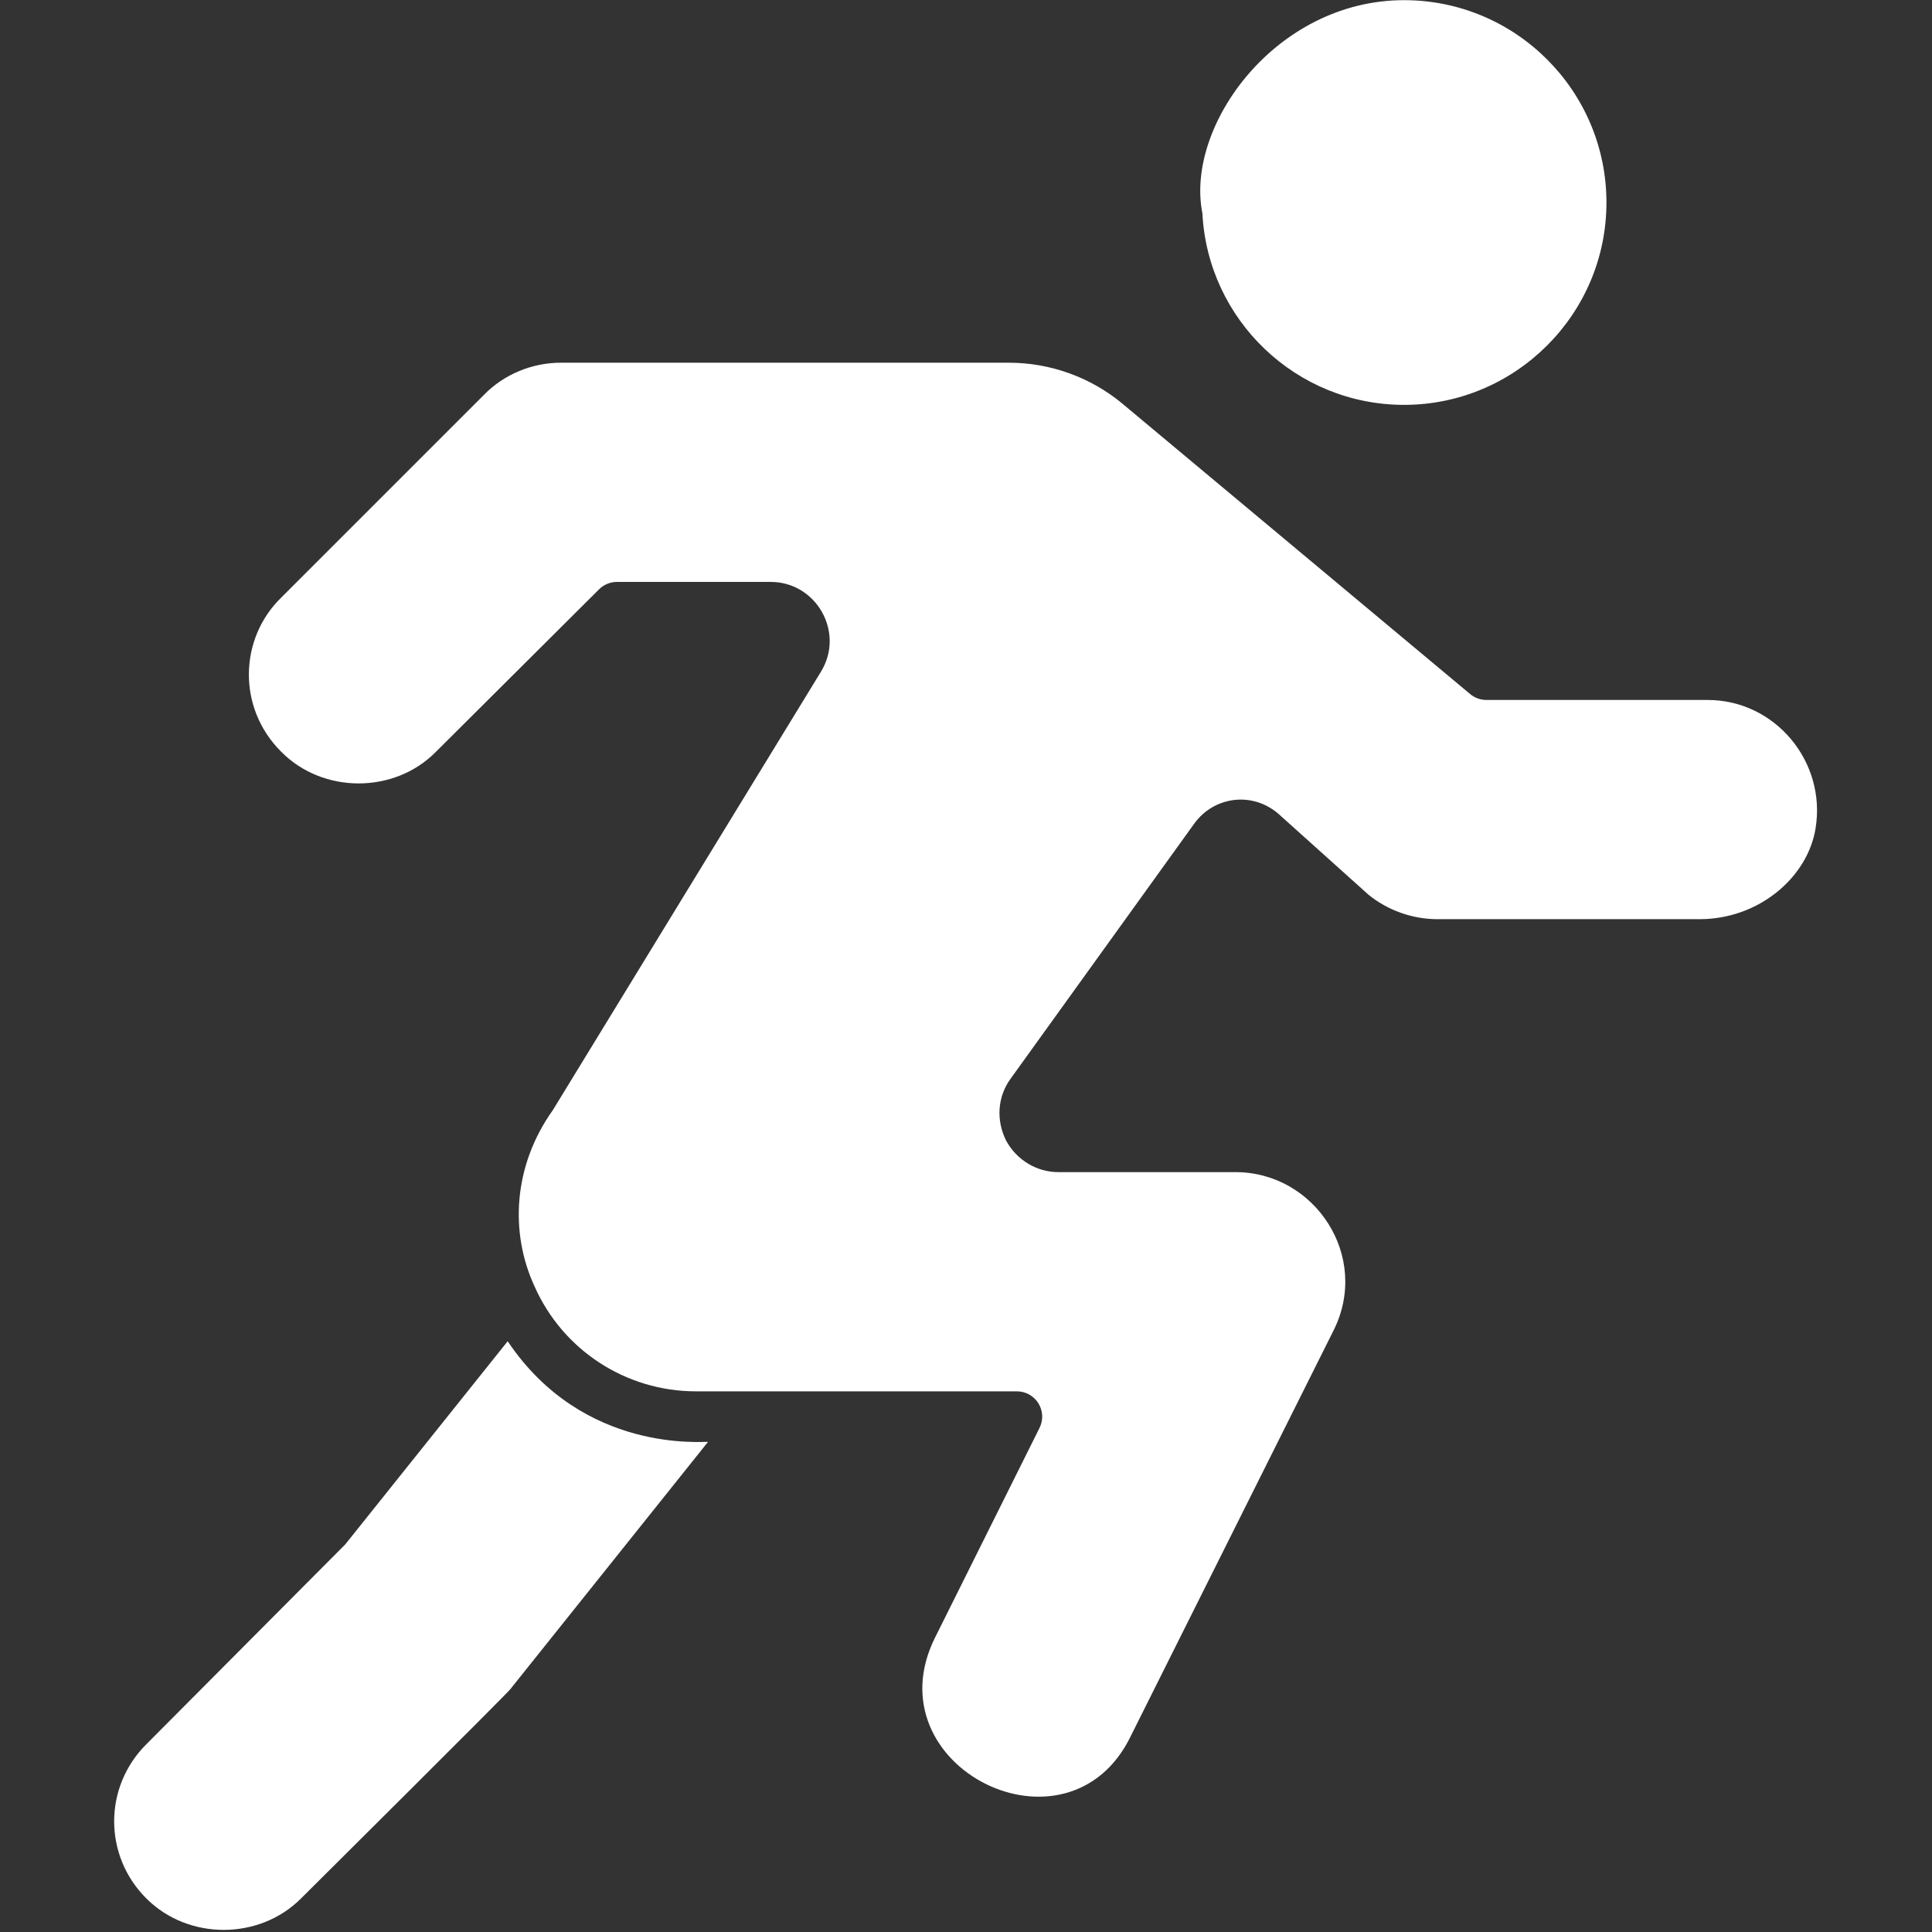 <?xml version="1.0" encoding="utf-8"?>
<!-- Generator: Adobe Illustrator 16.0.0, SVG Export Plug-In . SVG Version: 6.00 Build 0)  -->
<!DOCTYPE svg PUBLIC "-//W3C//DTD SVG 1.1//EN" "http://www.w3.org/Graphics/SVG/1.1/DTD/svg11.dtd">
<svg version="1.1" id="Layer_1" xmlns="http://www.w3.org/2000/svg" xmlns:xlink="http://www.w3.org/1999/xlink" x="0px" y="0px"
	 width="960px" height="960px" viewBox="0 0 960 960" enable-background="new 0 0 960 960" xml:space="preserve">
<rect x="0" y="0" width="960" height="960" fill="#333333" stroke="none"/>
<g>
	<path fill="#FFFFFF" d="M216.513,373.665l81.172-80.844c2.357-2.349,5.546-3.666,8.868-3.666h76.411
		c22.607,0,36.96,24.986,24.972,44.596L274.708,551.604c-19.799,27.811-21.392,60.847-9.182,87.407
		c14.04,31.859,45.511,52.336,80.24,52.336h159.526c4.352,0,8.393,2.247,10.686,5.956c2.293,3.7,2.506,8.321,0.556,12.218
		L464.592,813.76c-31.922,64.224,66.461,113.25,97.421,48.604l100.631-201.278c18.411-36.804-9.271-78.666-48.753-78.666h-87.979
		c-10.766,0-20.699-5.981-25.956-15.613c-5.168-10.351-4.236-22.034,2.26-30.88l91.252-126.749
		c9.725-13.378,28.563-16.03,41.634-4.926l44.84,40.282c9.459,7.733,21.799,12.201,34.334,12.201h130.204
		c29.673,0,53.769-20.973,57.652-45.054c5.478-33.14-20.036-63.874-53.627-63.874H738.58c-2.949,0-5.796-1.031-8.053-2.921
		L557.742,200.602c-15.774-13.133-35.822-20.375-56.459-20.375H278.734c-14.435,0-28.378,5.826-38.264,15.98L139.807,296.87
		c-20.978,20.343-22.047,54.854-0.032,76.705C160.492,394.539,195.956,394.448,216.513,373.665z"/>
	<path fill="#FFFFFF" d="M697.682,201.175c55.132,0,100.551-44.857,100.551-100.548c0-55.469-45.081-100.546-100.551-100.546
		c-63.798,0-108.911,62.452-100.212,105.914C600.148,158.944,644.059,201.175,697.682,201.175z"/>
	<path fill="#FFFFFF" d="M149.529,943.379c2.795-2.783,102.733-102.095,104.001-103.992l9.536-11.921l88.73-110.983
		c-1.677-0.458-61.8,6.214-99.533-50.023c-2.175,2.727-84.816,106.093-80.706,100.944l-98.765,99.223
		c-21.486,21.355-21.34,55.558-0.048,76.729C93.56,964.156,128.776,964.133,149.529,943.379z"/>
</g>
</svg>
